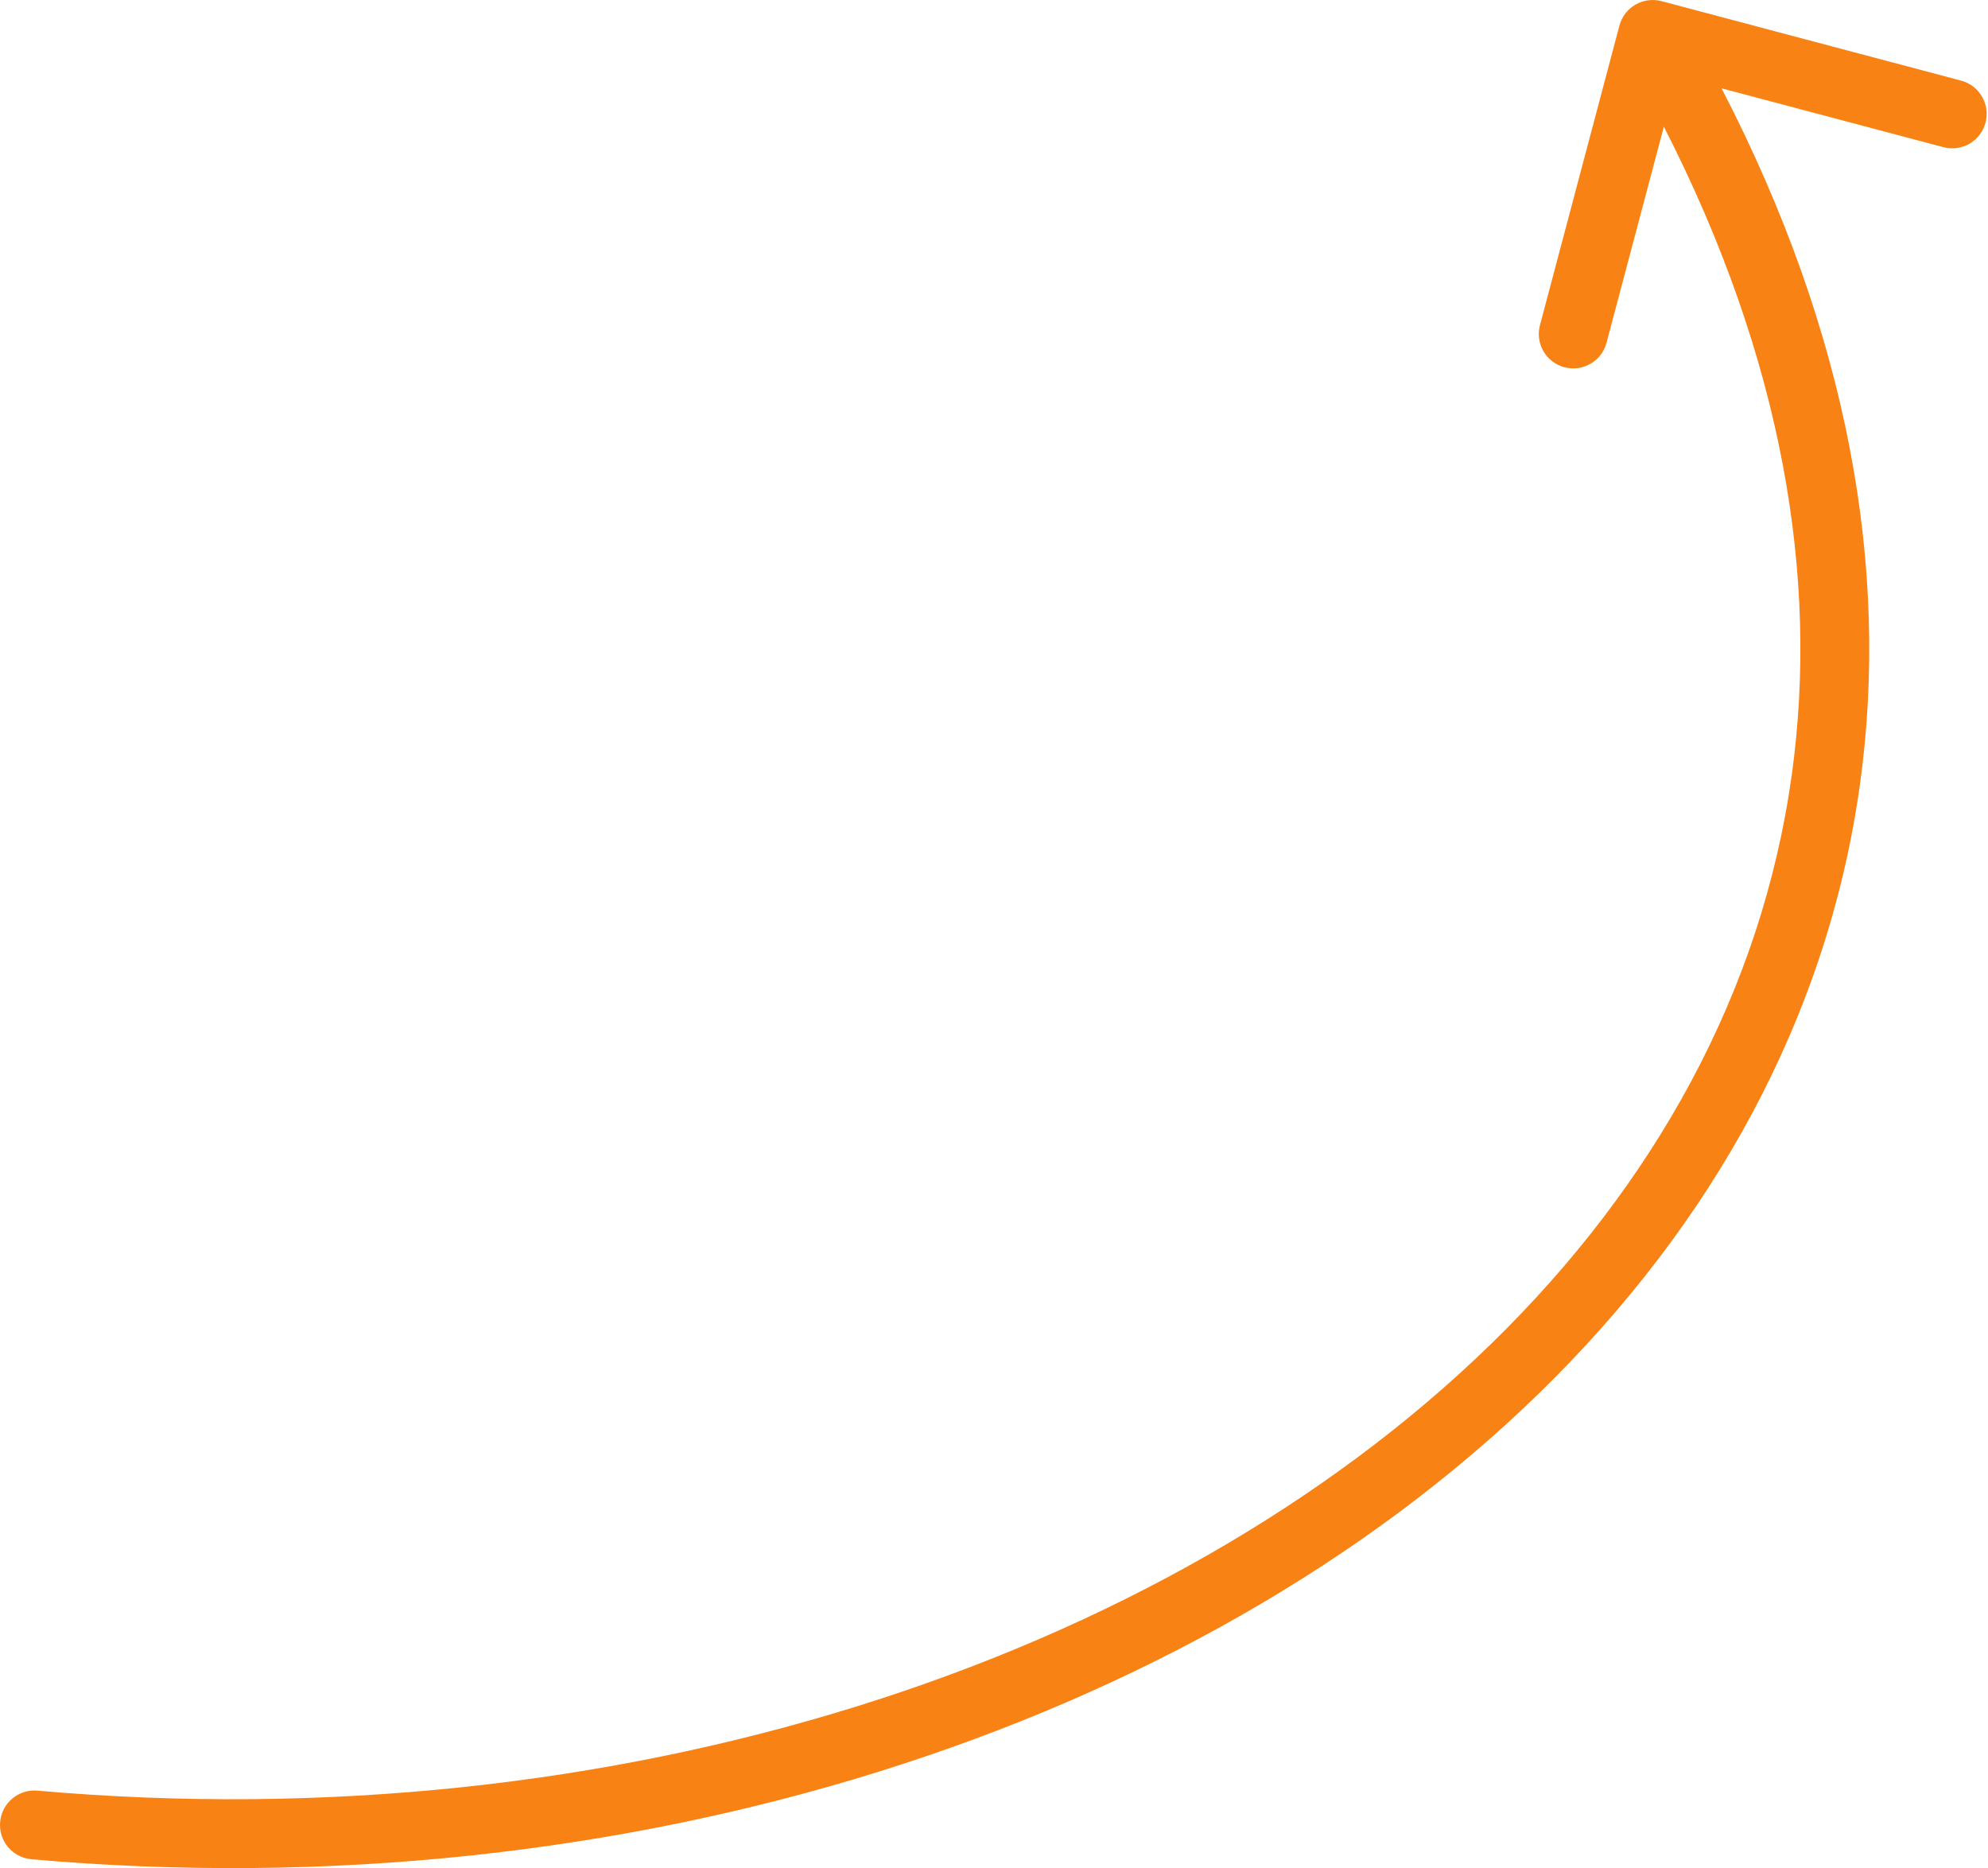 <?xml version="1.0" encoding="UTF-8"?> <svg xmlns="http://www.w3.org/2000/svg" width="116" height="109" viewBox="0 0 116 109" fill="none"> <path fill-rule="evenodd" clip-rule="evenodd" d="M94.494 1.494C94.778 0.422 95.878 -0.217 96.951 0.068L114.428 4.704C115.5 4.989 116.139 6.089 115.854 7.162C115.57 8.234 114.47 8.873 113.397 8.588L100.453 5.154C107.893 19.532 110.26 33.231 108.534 45.731C106.643 59.422 99.866 71.494 89.801 81.3C69.714 100.873 36.449 111.537 1.833 108.483C0.727 108.385 -0.09 107.41 0.008 106.305C0.105 105.199 1.08 104.382 2.186 104.48C35.878 107.453 67.908 97.022 86.997 78.422C96.521 69.142 102.803 57.858 104.554 45.181C106.135 33.729 104.039 20.993 97.086 7.392L93.741 20.002C93.456 21.074 92.356 21.713 91.284 21.428C90.211 21.144 89.572 20.044 89.857 18.971L94.494 1.494Z" fill="#F98214"></path> </svg> 